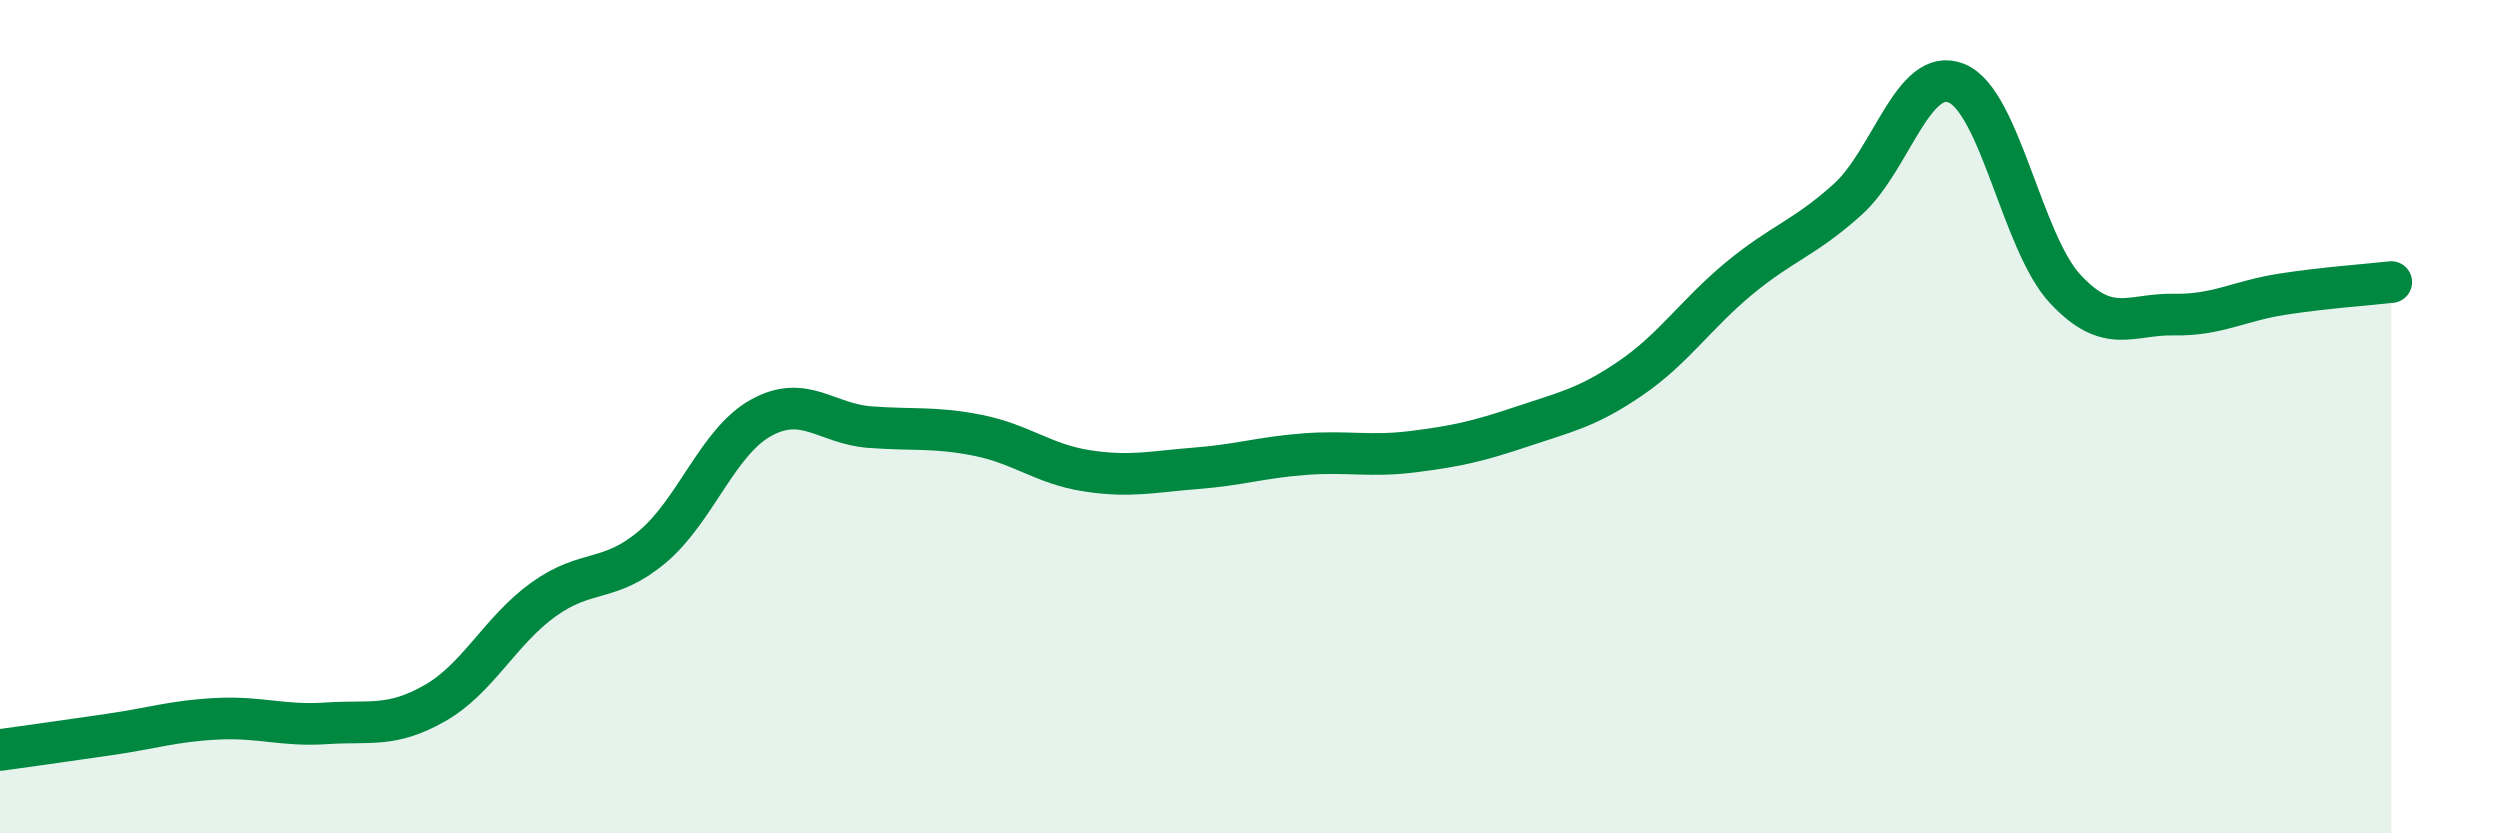 
    <svg width="60" height="20" viewBox="0 0 60 20" xmlns="http://www.w3.org/2000/svg">
      <path
        d="M 0,18 C 0.52,17.93 1.57,17.78 2.61,17.63 C 3.65,17.48 4.18,17.3 5.22,17.25 C 6.26,17.2 6.79,17.43 7.83,17.36 C 8.87,17.29 9.39,17.47 10.43,16.88 C 11.47,16.29 12,15.14 13.04,14.39 C 14.08,13.64 14.61,14 15.65,13.13 C 16.69,12.26 17.22,10.61 18.26,10.03 C 19.3,9.45 19.83,10.17 20.87,10.25 C 21.91,10.33 22.44,10.24 23.48,10.45 C 24.52,10.66 25.05,11.14 26.09,11.3 C 27.13,11.46 27.66,11.32 28.7,11.24 C 29.74,11.16 30.26,10.98 31.3,10.9 C 32.34,10.82 32.87,10.97 33.91,10.84 C 34.95,10.71 35.48,10.59 36.52,10.24 C 37.56,9.89 38.09,9.79 39.13,9.08 C 40.17,8.37 40.7,7.54 41.74,6.68 C 42.78,5.82 43.31,5.72 44.35,4.78 C 45.39,3.84 45.92,1.57 46.96,2 C 48,2.43 48.53,5.83 49.57,6.94 C 50.61,8.05 51.13,7.53 52.17,7.55 C 53.21,7.57 53.74,7.22 54.78,7.06 C 55.82,6.9 56.87,6.83 57.39,6.77L57.39 20L0 20Z"
        fill="#008740"
        opacity="0.1"
        stroke-linecap="round"
        stroke-linejoin="round"
      />
      <path
        d="M 0,18 C 0.52,17.93 1.57,17.78 2.61,17.63 C 3.65,17.48 4.18,17.3 5.22,17.25 C 6.26,17.2 6.79,17.43 7.83,17.36 C 8.87,17.29 9.39,17.47 10.43,16.88 C 11.47,16.29 12,15.14 13.04,14.39 C 14.08,13.64 14.61,14 15.65,13.13 C 16.69,12.26 17.22,10.61 18.26,10.03 C 19.3,9.45 19.83,10.17 20.87,10.25 C 21.91,10.33 22.44,10.24 23.48,10.45 C 24.52,10.66 25.05,11.14 26.09,11.3 C 27.13,11.46 27.66,11.32 28.7,11.24 C 29.74,11.16 30.26,10.98 31.3,10.9 C 32.34,10.82 32.87,10.97 33.91,10.84 C 34.95,10.71 35.48,10.59 36.52,10.24 C 37.56,9.89 38.09,9.79 39.13,9.08 C 40.17,8.37 40.7,7.54 41.74,6.68 C 42.78,5.82 43.31,5.72 44.35,4.78 C 45.39,3.84 45.92,1.57 46.96,2 C 48,2.43 48.53,5.83 49.57,6.94 C 50.61,8.05 51.13,7.53 52.17,7.55 C 53.21,7.57 53.74,7.22 54.78,7.06 C 55.82,6.9 56.87,6.83 57.39,6.77"
        stroke="#008740"
        stroke-width="1"
        fill="none"
        stroke-linecap="round"
        stroke-linejoin="round"
      />
    </svg>
  